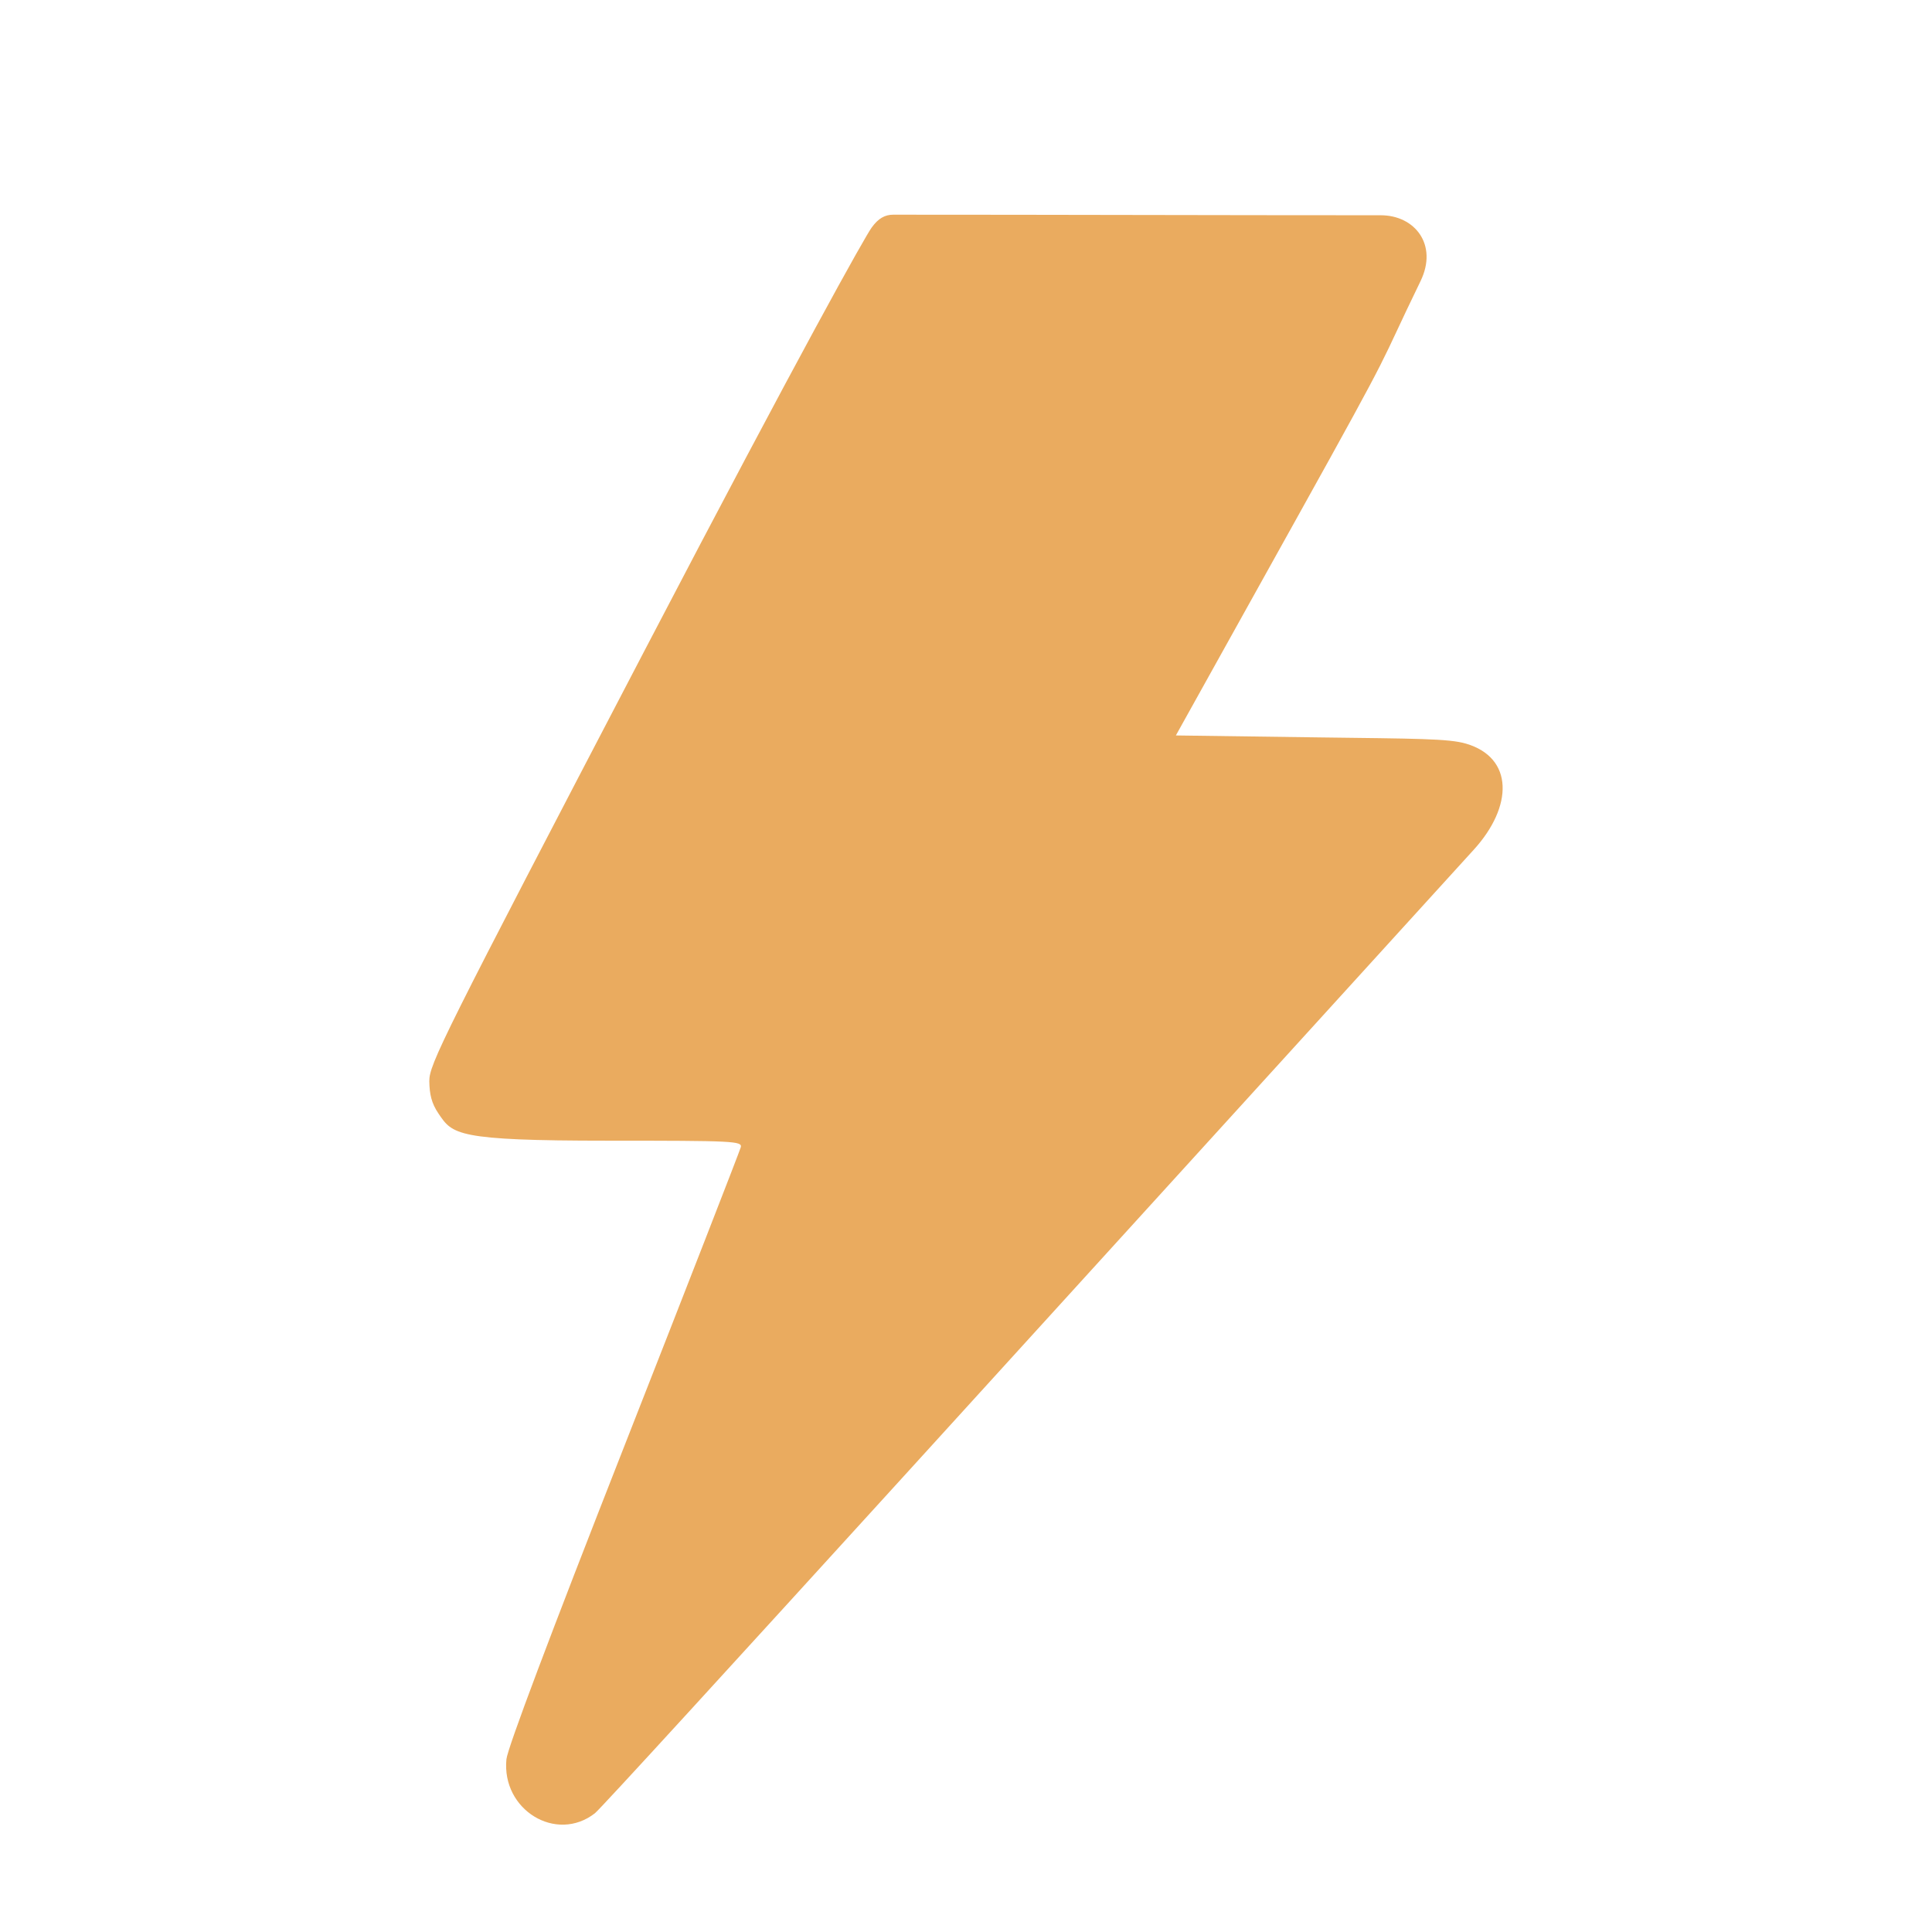 <svg xmlns="http://www.w3.org/2000/svg" fill="none" viewBox="0 0 24 24" height="24" width="24">
<path fill="#EAAB5F" d="M11.096 2.667C10.992 2.667 10.91 2.713 10.828 2.827C10.745 2.941 9.97 4.321 8.015 8.066C5.491 12.902 5.33 13.223 5.333 13.433C5.336 13.59 5.358 13.703 5.449 13.836C5.622 14.091 5.666 14.17 7.547 14.17C9.122 14.17 9.222 14.175 9.202 14.252C9.19 14.297 8.536 15.977 7.747 17.986C6.829 20.324 6.305 21.716 6.291 21.854C6.229 22.483 6.91 22.899 7.39 22.525C7.523 22.422 14.049 15.234 18.308 10.555C18.798 10.017 18.804 9.412 18.212 9.238C17.998 9.174 17.584 9.176 16.365 9.16L14.607 9.136L16.117 6.422C17.391 4.132 17.082 4.654 17.647 3.491C17.865 3.04 17.576 2.674 17.152 2.674C15.133 2.674 13.114 2.667 11.096 2.667Z" clip-rule="evenodd" fill-rule="evenodd"></path>
</svg>
